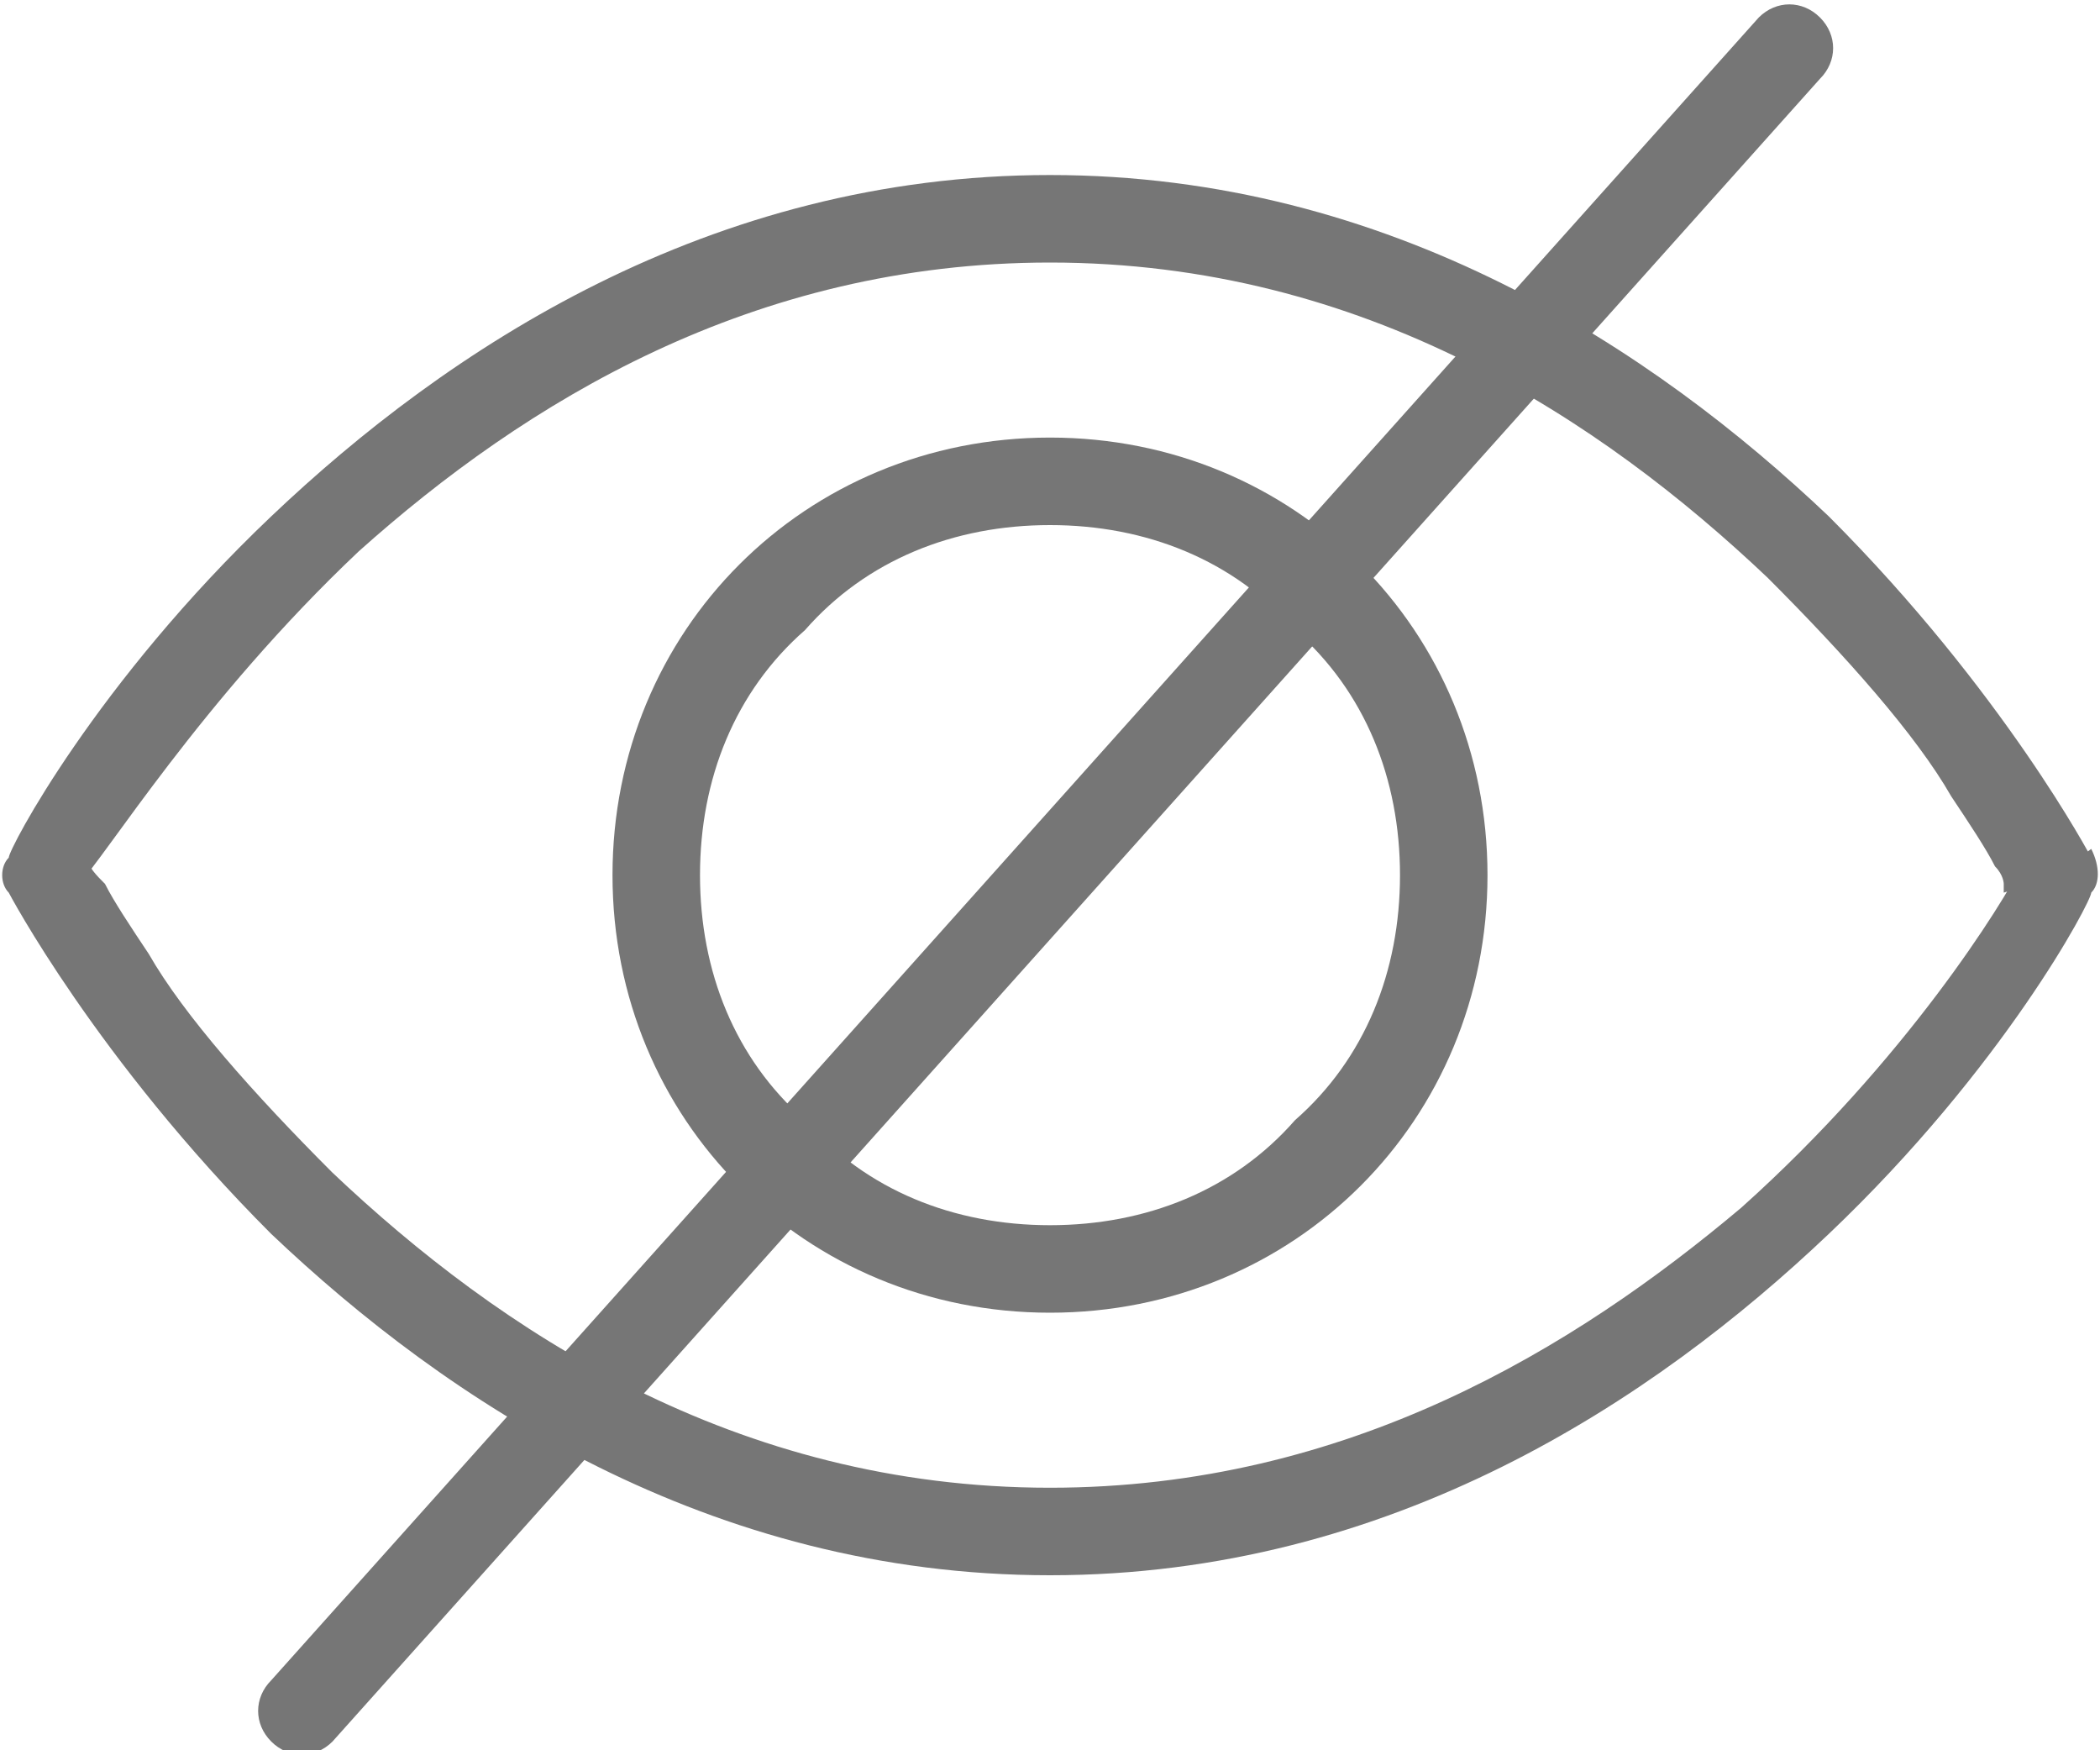 <?xml version="1.0" encoding="utf-8"?>
<!-- Generator: Adobe Illustrator 24.3.0, SVG Export Plug-In . SVG Version: 6.00 Build 0)  -->
<svg version="1.1" id="Calque_1" xmlns="http://www.w3.org/2000/svg" xmlns:xlink="http://www.w3.org/1999/xlink" x="0px" y="0px"
	 viewBox="0 0 24 20" style="enable-background:new 0 0 24 20;" xml:space="preserve">
<style type="text/css">
	.st0{fill:#767676;}
</style>
<g>
	<path class="st0" d="M23.5,10l-0.4-0.2l0,0.1c-0.2,0.4-1.3,2.2-3.2,3.9C18,15.4,15.4,17,12,17c-3.6,0-6.3-1.8-8.2-3.6
		c-0.9-0.9-1.7-1.8-2.1-2.5c-0.2-0.3-0.4-0.6-0.5-0.8C1.1,10,1,9.9,1,9.8l0-0.1L0.5,10l0.4,0.2l0-0.1C1.2,9.8,2.3,8,4.1,6.3
		C6,4.6,8.6,3,12,3c3.6,0,6.3,1.8,8.2,3.6c0.9,0.9,1.7,1.8,2.1,2.5c0.2,0.3,0.4,0.6,0.5,0.8c0.1,0.1,0.1,0.2,0.1,0.2l0,0.1L23.5,10
		l-0.4-0.2L23.5,10l0.4-0.2c0,0-1-1.9-3-3.9C18.9,4,15.9,2,12,2C8.1,2,5.1,4,3.1,5.9c-2,1.9-3,3.8-3,3.9C0,9.9,0,10.1,0.1,10.2
		c0,0,1,1.9,3,3.9c2,1.9,5,3.9,8.9,3.9c3.9,0,6.9-2,8.9-3.9c2-1.9,3-3.8,3-3.9c0.1-0.1,0.1-0.3,0-0.5L23.5,10z"/>
	<path class="st0" d="M16.5,10H16c0,1.1-0.4,2.1-1.2,2.8C14.1,13.6,13.1,14,12,14c-1.1,0-2.1-0.4-2.8-1.2C8.4,12.1,8,11.1,8,10
		c0-1.1,0.4-2.1,1.2-2.8C9.9,6.4,10.9,6,12,6c1.1,0,2.1,0.4,2.8,1.2C15.6,7.9,16,8.9,16,10H16.5H17c0-2.8-2.2-5-5-5
		c-2.8,0-5,2.2-5,5c0,2.8,2.2,5,5,5c2.8,0,5-2.2,5-5H16.5z"/>
	<path class="st0" d="M20.1,0.2l-17,19c-0.2,0.2-0.2,0.5,0,0.7s0.5,0.2,0.7,0l17-19c0.2-0.2,0.2-0.5,0-0.7S20.3,0,20.1,0.2"/>
</g>
</svg>
